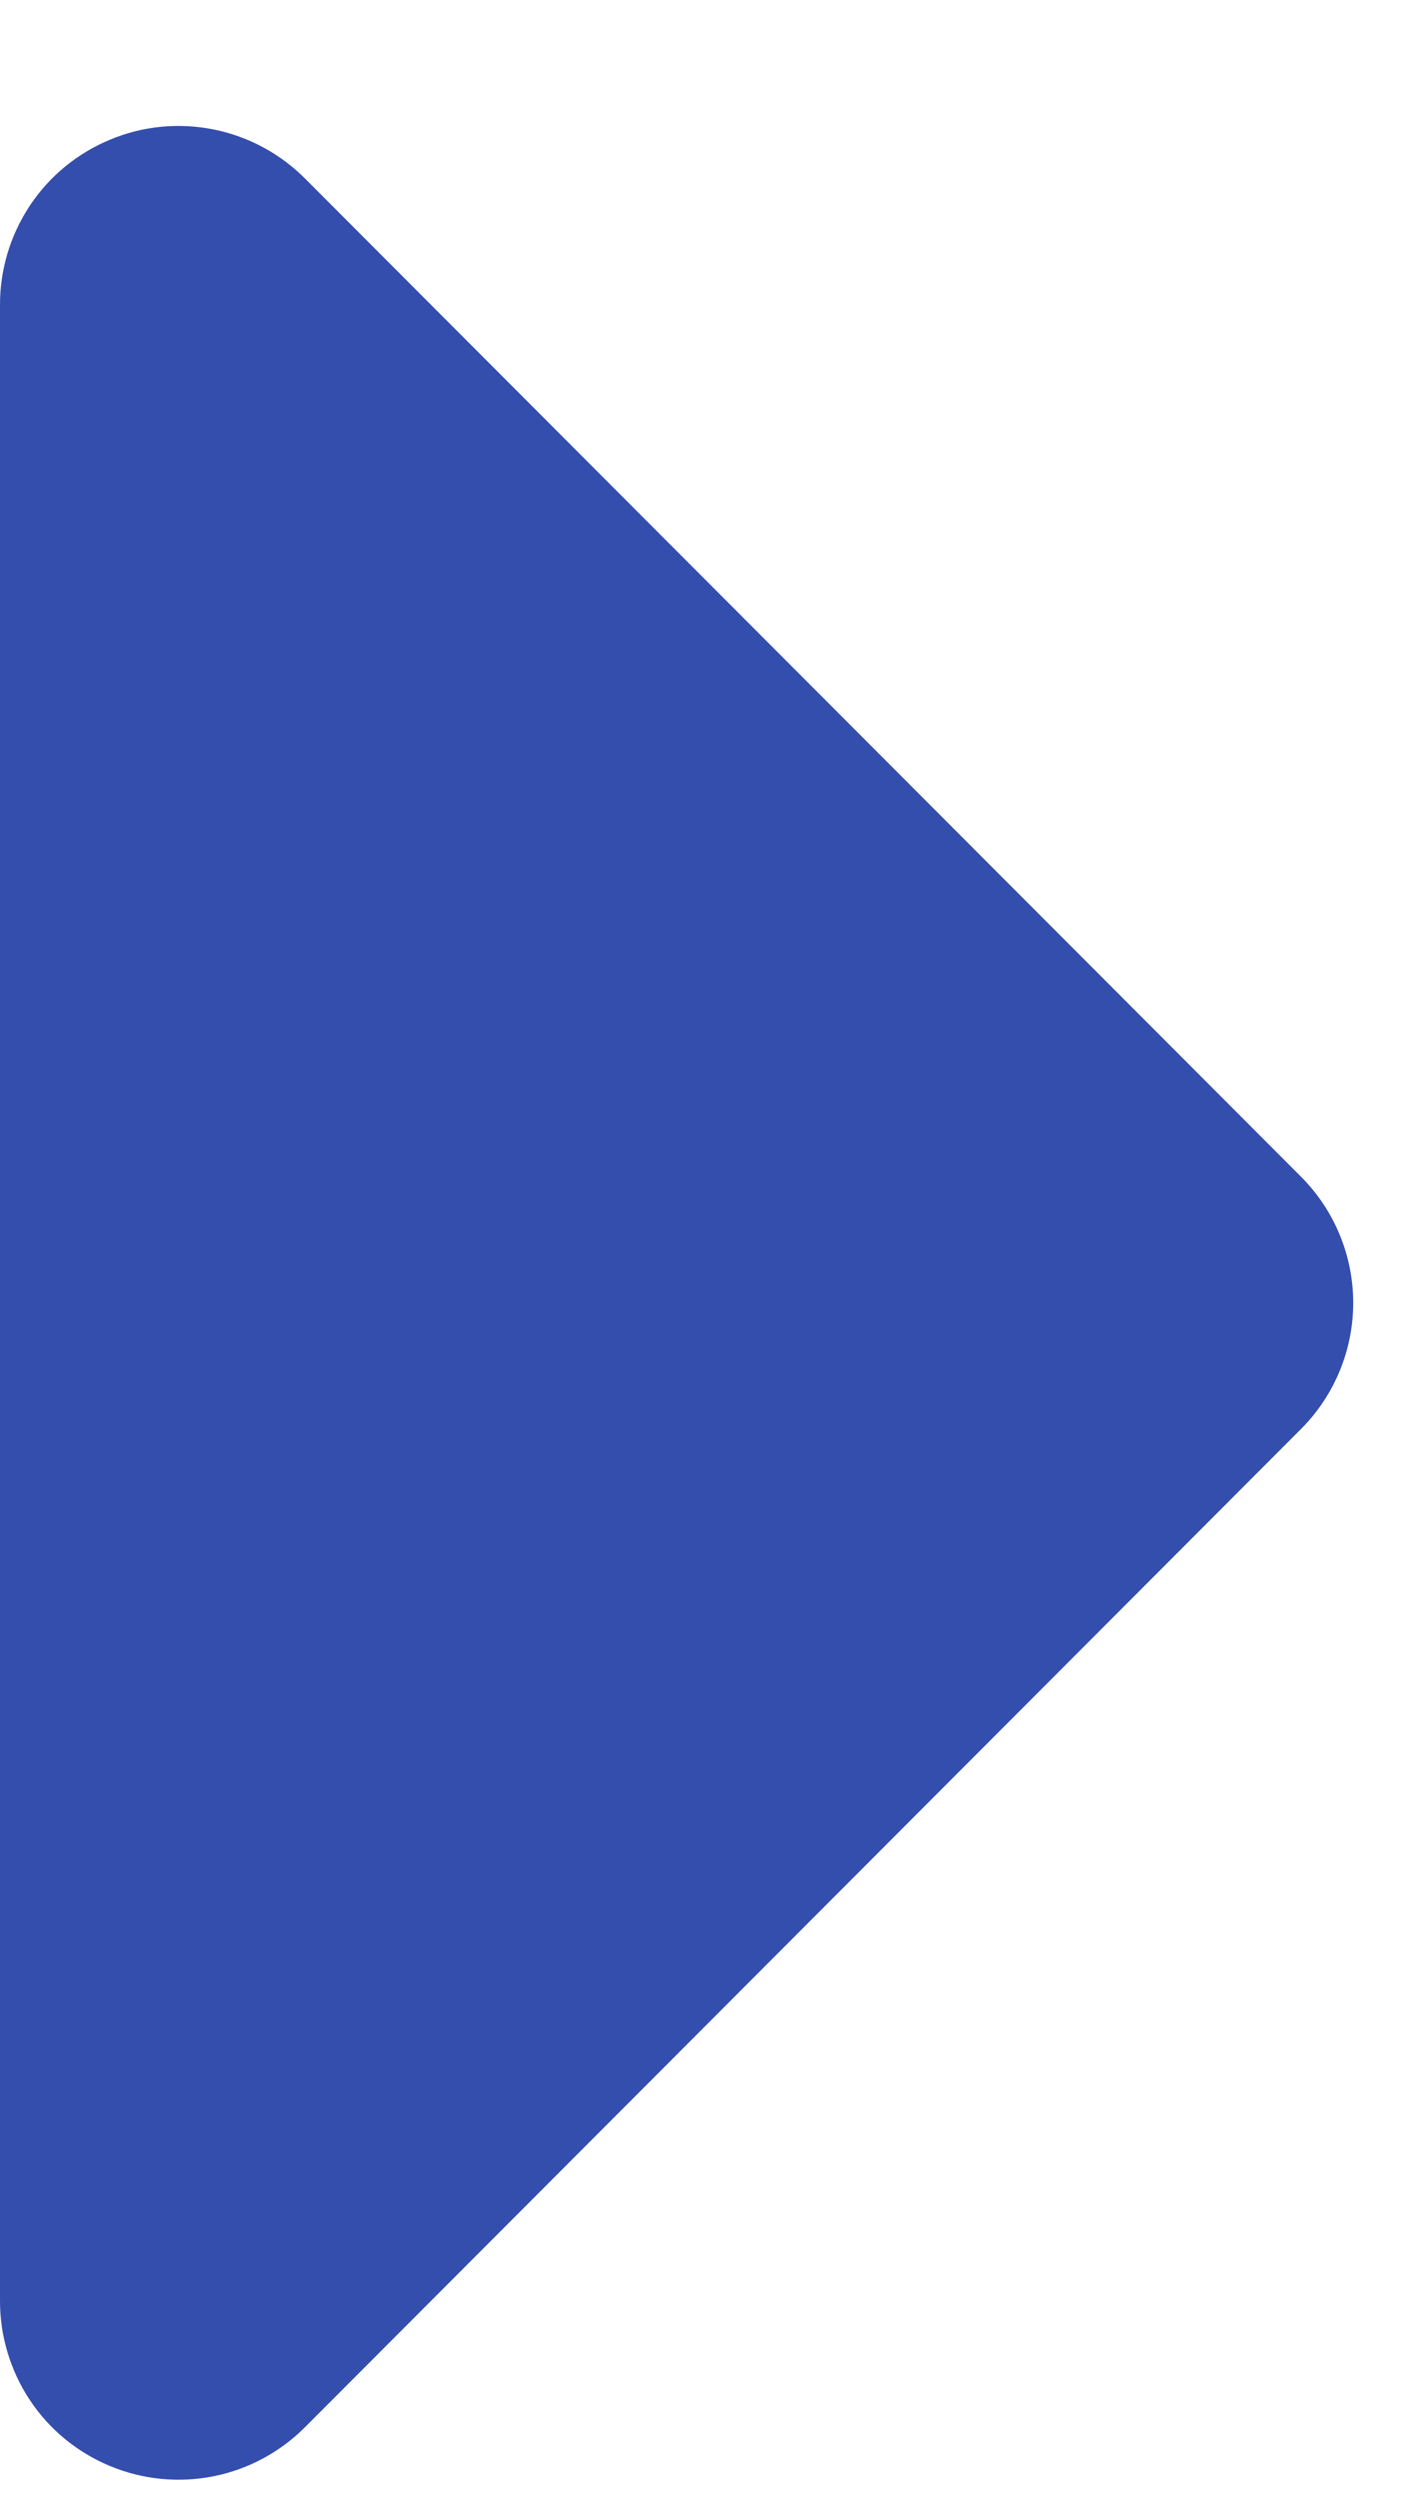 <svg width="8" height="14" viewBox="0 0 8 14" fill="none" xmlns="http://www.w3.org/2000/svg">
<path d="M1.69169e-05 12.881V1.711C-0.001 1.512 0.057 1.318 0.167 1.152C0.276 0.987 0.433 0.858 0.617 0.782C0.8 0.705 1.002 0.686 1.197 0.725C1.391 0.764 1.57 0.86 1.71 1.001L7.29 6.591C7.476 6.778 7.581 7.032 7.581 7.296C7.581 7.56 7.476 7.814 7.29 8.001L1.71 13.591C1.57 13.732 1.391 13.828 1.197 13.867C1.002 13.906 0.8 13.886 0.617 13.81C0.433 13.734 0.276 13.605 0.167 13.44C0.057 13.274 -0.001 13.079 1.69169e-05 12.881Z" fill="#344EAD"/>
</svg>
